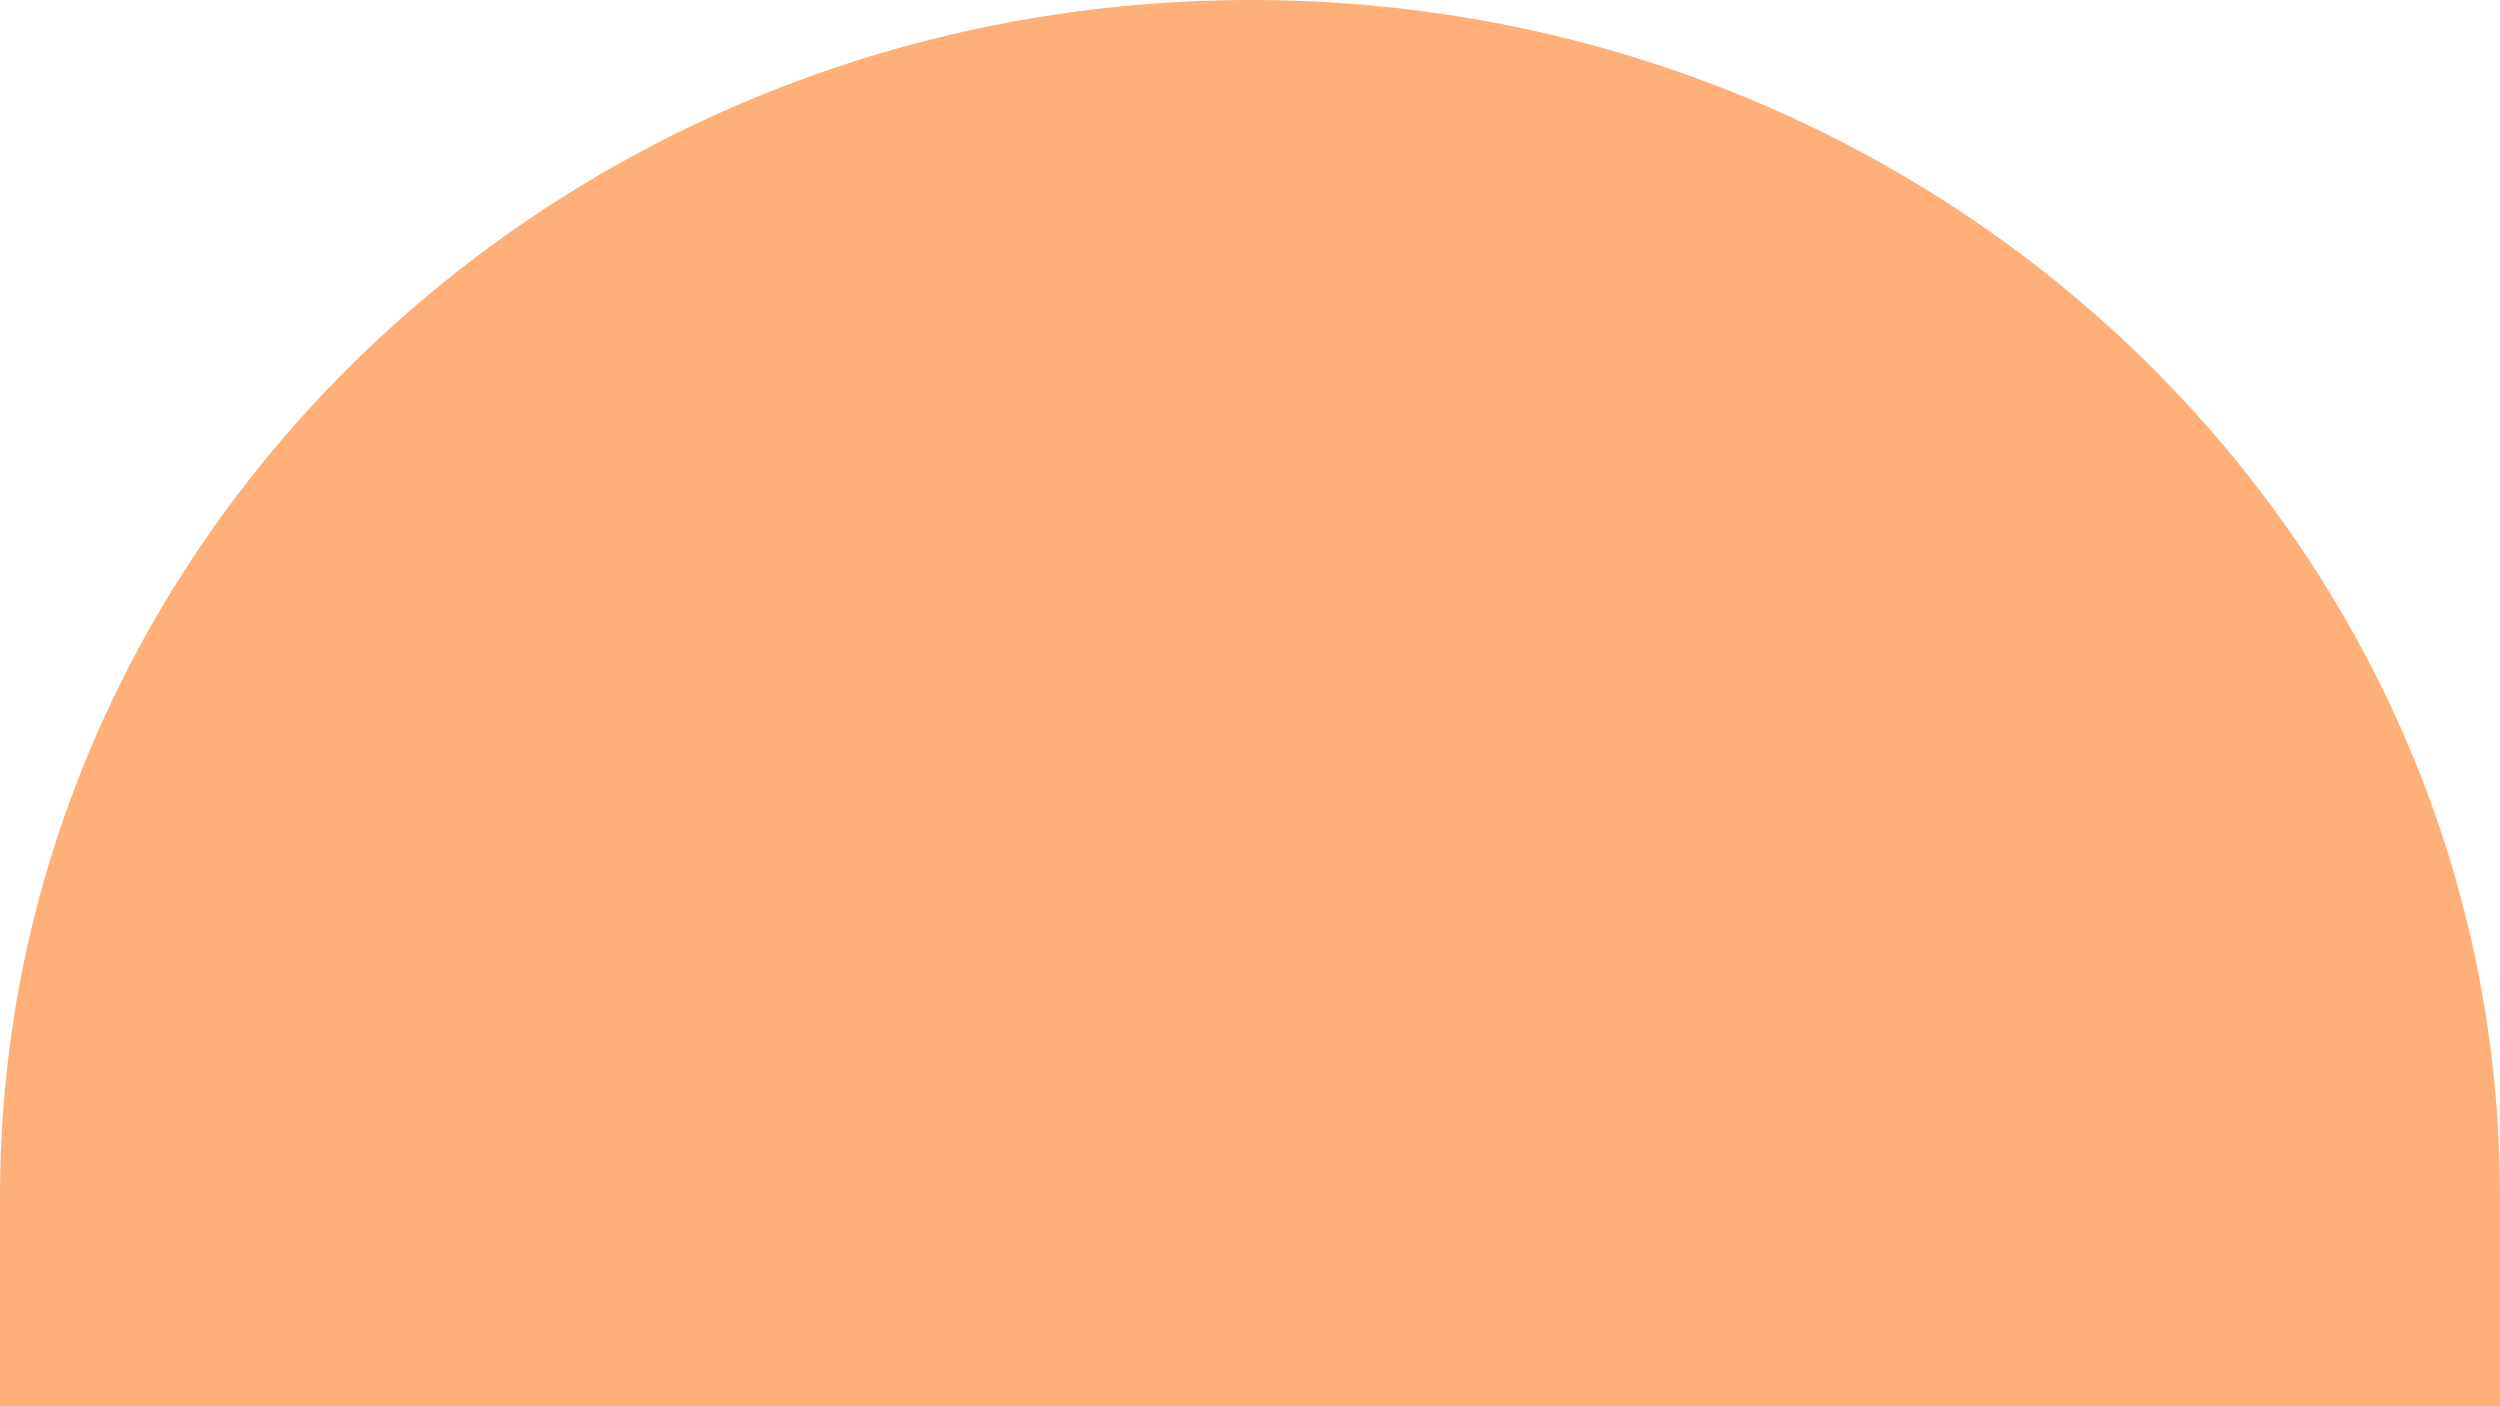 <svg xmlns="http://www.w3.org/2000/svg" width="1920" height="1080" viewBox="0 0 1920 1080"><path id="Path_44" data-name="Path 44" d="M960.582,0C1491.1,0,1920,411.331,1920,918.719V1080H0V918.708C0,411.32,430.067,0,960.582,0Z" fill="#ffb078"></path></svg>